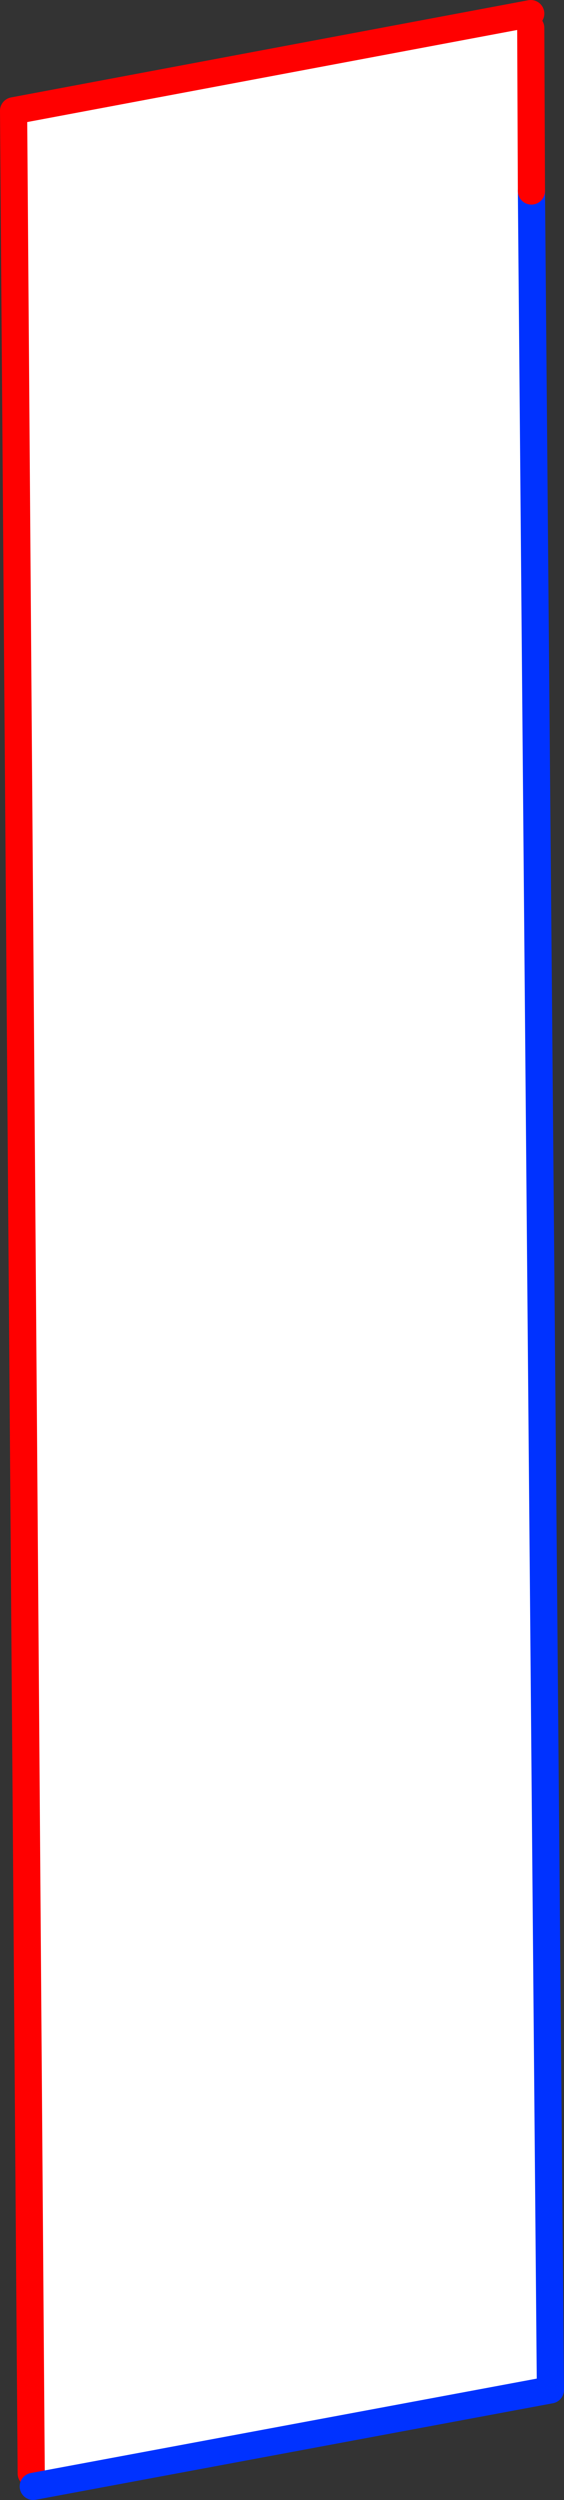 <?xml version="1.0" encoding="UTF-8" standalone="no"?>
<svg xmlns:xlink="http://www.w3.org/1999/xlink" height="183.9px" width="41.55px" xmlns="http://www.w3.org/2000/svg">
  <rect width="100%" height="100%" fill="#333333" stroke="none"/>
  <g transform="matrix(1.0, 0.0, 0.0, 1.0, -247.9, -198.75)">
    <path d="M287.0 199.75 L287.05 212.8 288.45 374.55 250.35 381.65 250.2 380.7 248.9 206.9 287.0 199.75" fill="#ffffff" fill-rule="evenodd" stroke="none"/>
    <path d="M250.2 380.7 L248.9 206.9 287.0 199.75" fill="none" stroke="#ff0000" stroke-linecap="round" stroke-linejoin="round" stroke-width="2.0"/>
    <path d="M287.05 212.8 L288.45 374.55 250.35 381.65" fill="none" stroke="#0032ff" stroke-linecap="round" stroke-linejoin="round" stroke-width="2.0"/>
    <path d="M287.05 212.8 L287.0 200.8" fill="none" stroke="#ff0000" stroke-linecap="round" stroke-linejoin="round" stroke-width="2.0"/>
  </g>
</svg>
